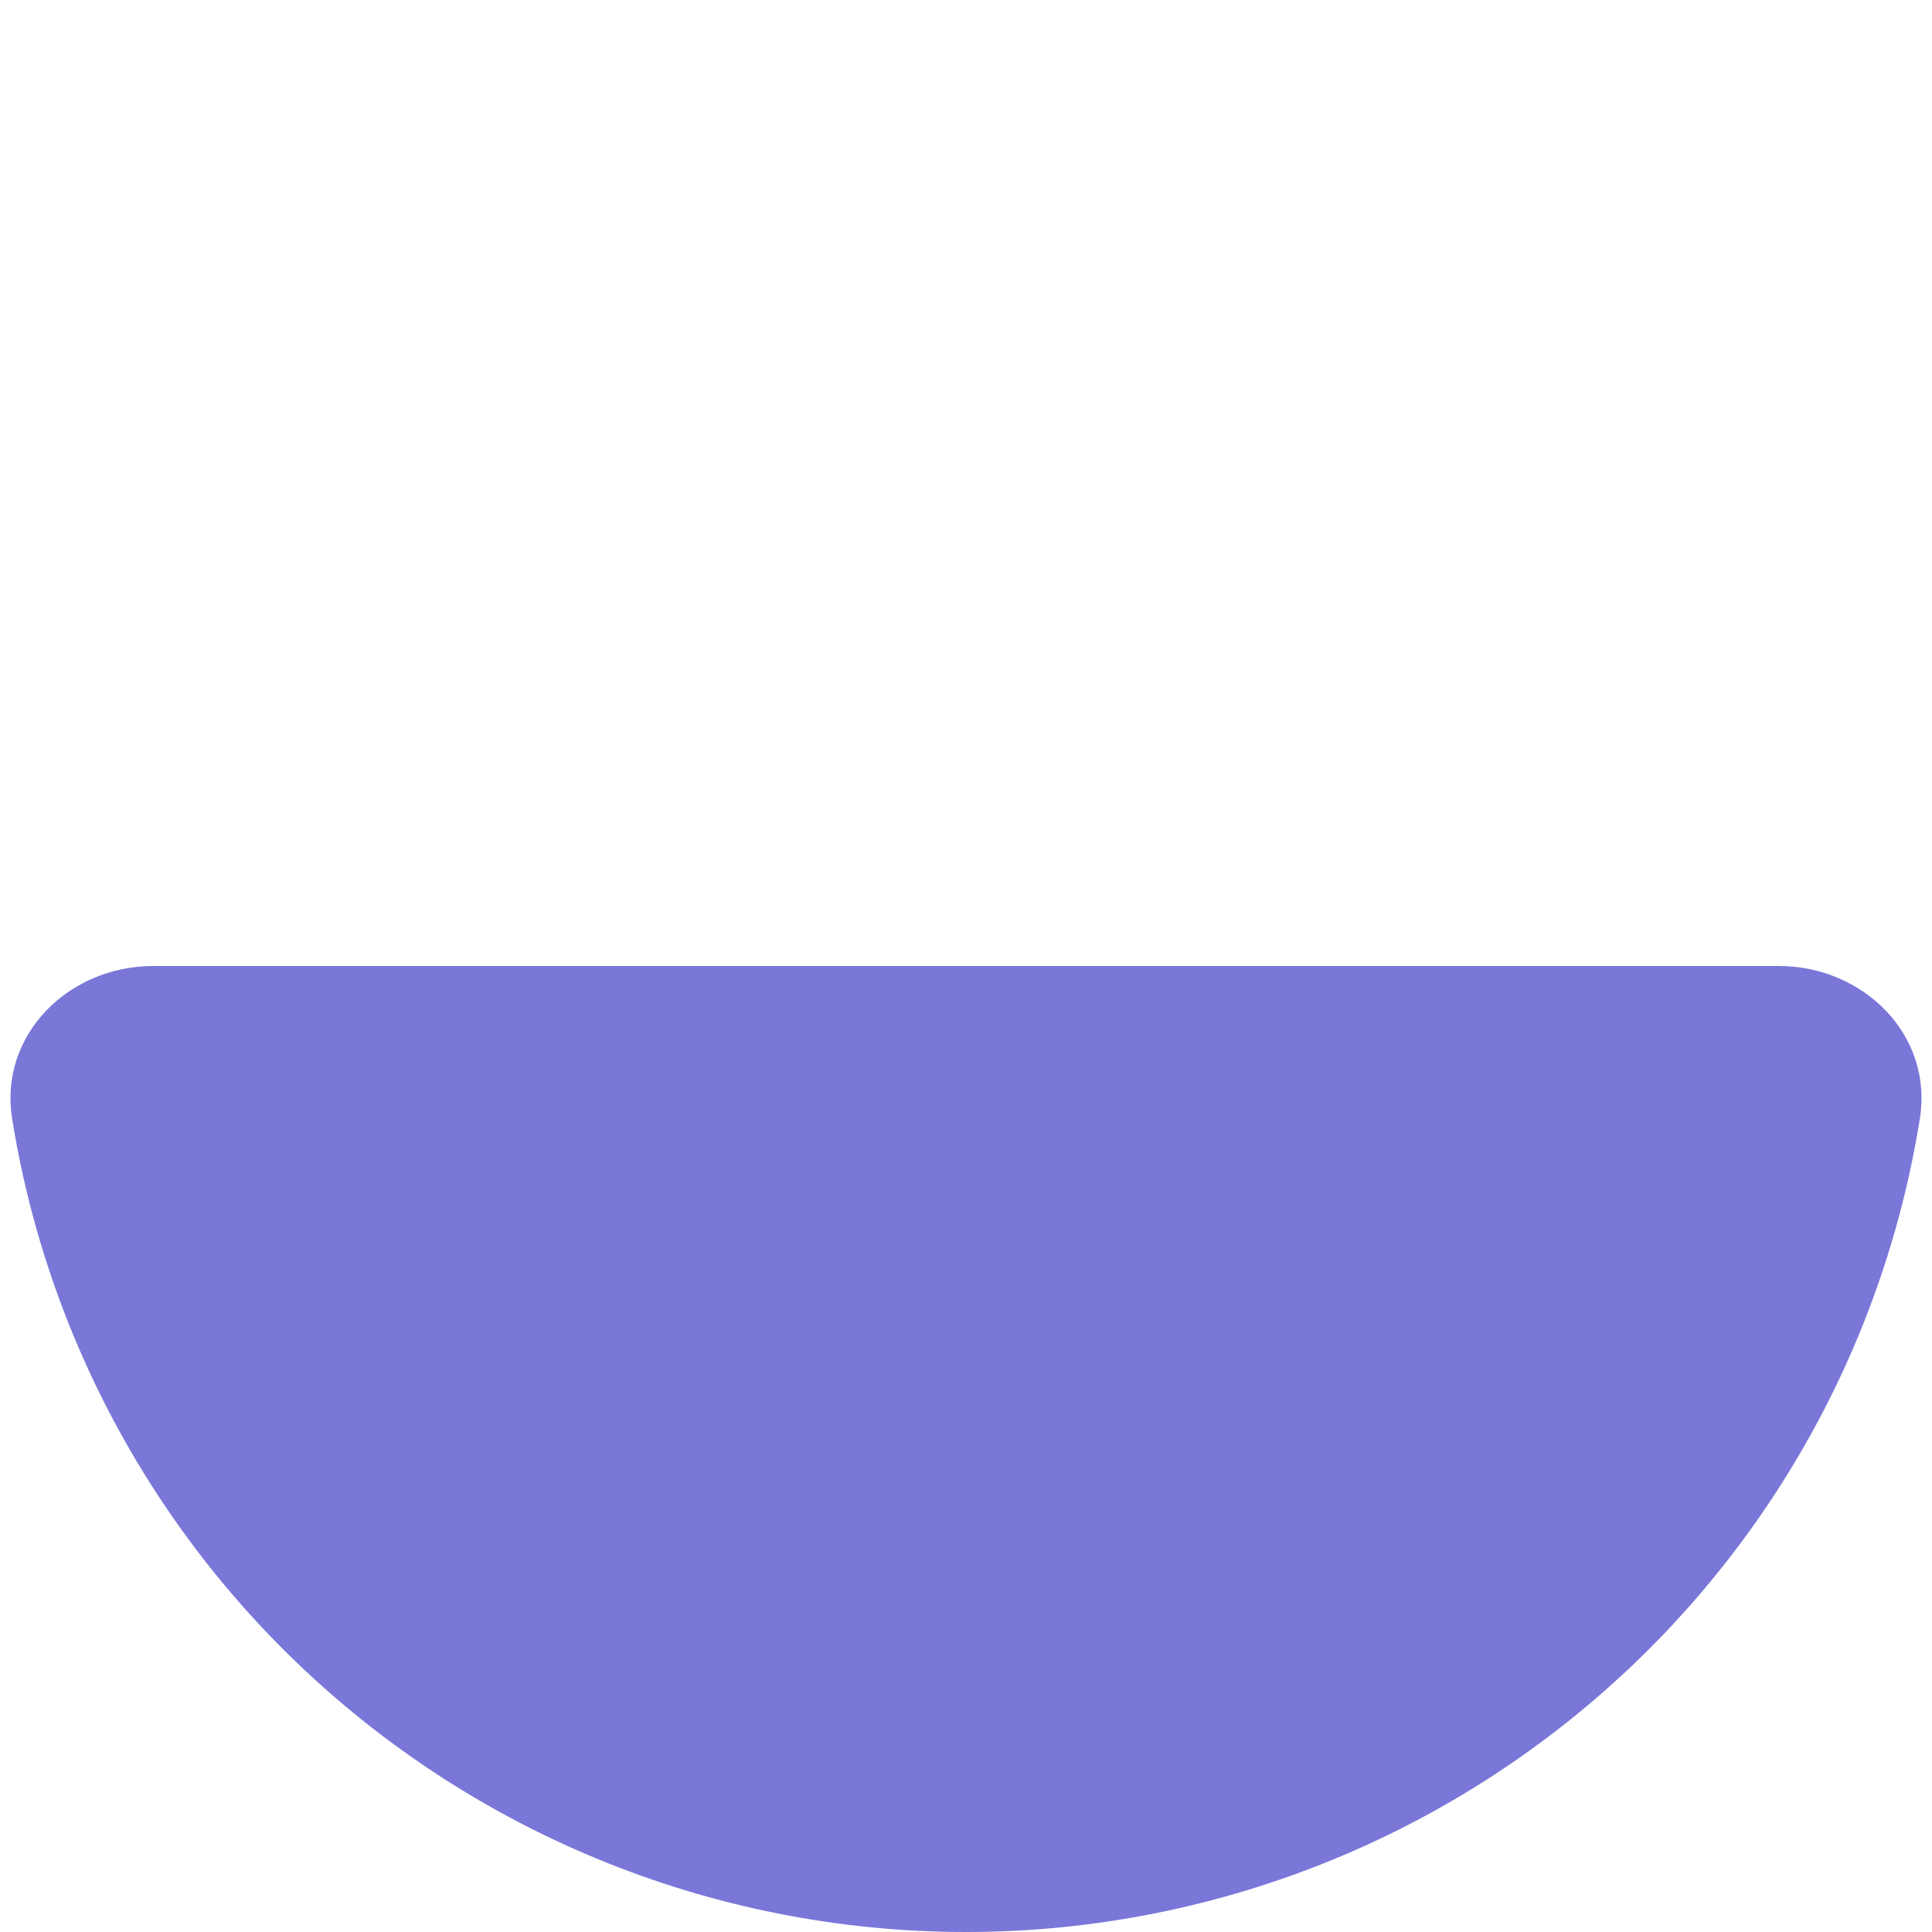 <?xml version="1.0" encoding="UTF-8"?> <svg xmlns="http://www.w3.org/2000/svg" width="227" height="227" viewBox="0 0 227 227" fill="none"><path d="M209 113.5C218.941 113.5 227.146 121.608 225.576 131.425C224.179 140.16 221.762 148.723 218.36 156.935C212.656 170.705 204.296 183.217 193.757 193.757C183.217 204.296 170.705 212.656 156.935 218.36C143.164 224.064 128.405 227 113.5 227C98.595 227 83.836 224.064 70.065 218.36C56.295 212.656 43.783 204.296 33.243 193.757C22.704 183.217 14.344 170.705 8.64 156.935C5.238 148.723 2.821 140.16 1.424 131.425C-0.146 121.608 8.059 113.5 18 113.5L113.5 113.5H209Z" fill="#7A77D9"></path></svg> 